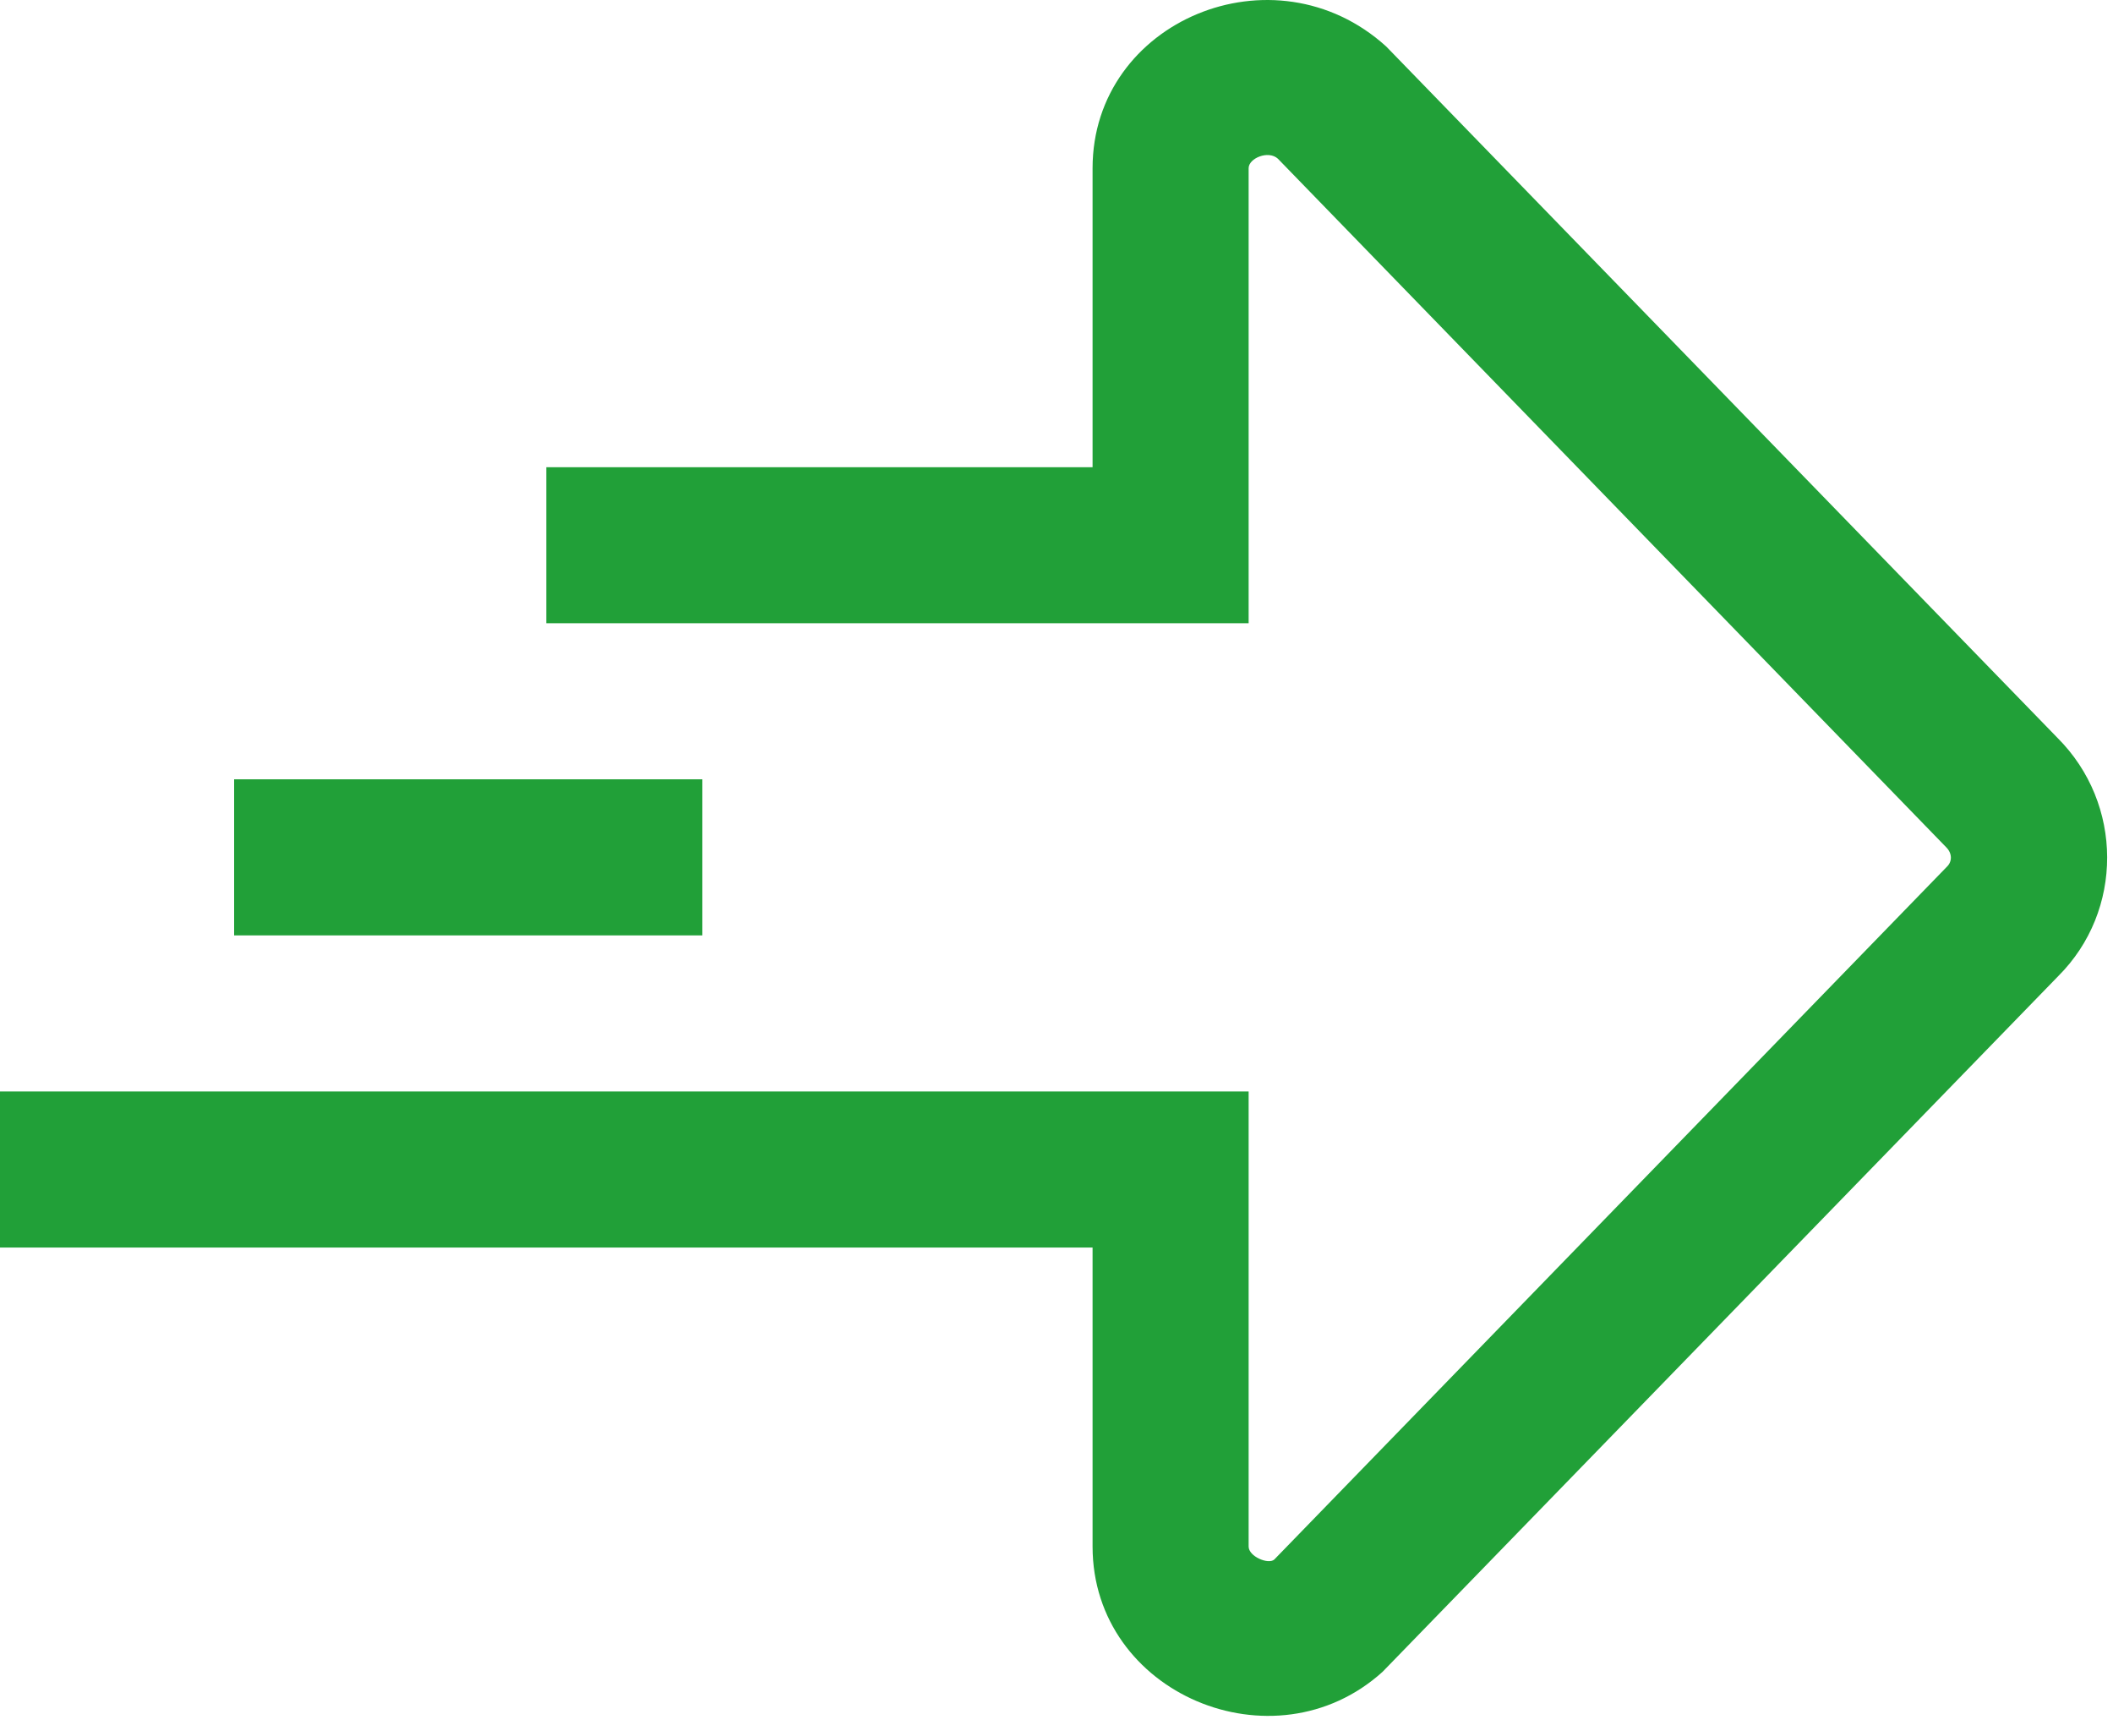 <svg width="56" height="46" viewBox="0 0 56 46" fill="none" xmlns="http://www.w3.org/2000/svg">
<path fill-rule="evenodd" clip-rule="evenodd" d="M28.956 40.988C28.956 44.895 33.768 46.906 36.641 44.309L54.549 25.87C56.281 24.142 56.281 21.304 54.526 19.553L36.737 1.231C33.768 -1.46 28.956 0.552 28.956 4.458V12.382H14.478V16.518H33.092V4.458C33.092 4.194 33.613 3.976 33.866 4.205L51.581 22.457C51.74 22.616 51.74 22.83 51.604 22.965L33.77 41.334C33.613 41.47 33.092 41.252 33.092 40.988V28.928H0V33.064H28.956V40.988ZM6.205 24.791H18.614V20.655H6.205V24.791Z" fill="#21A038"/>
</svg>
